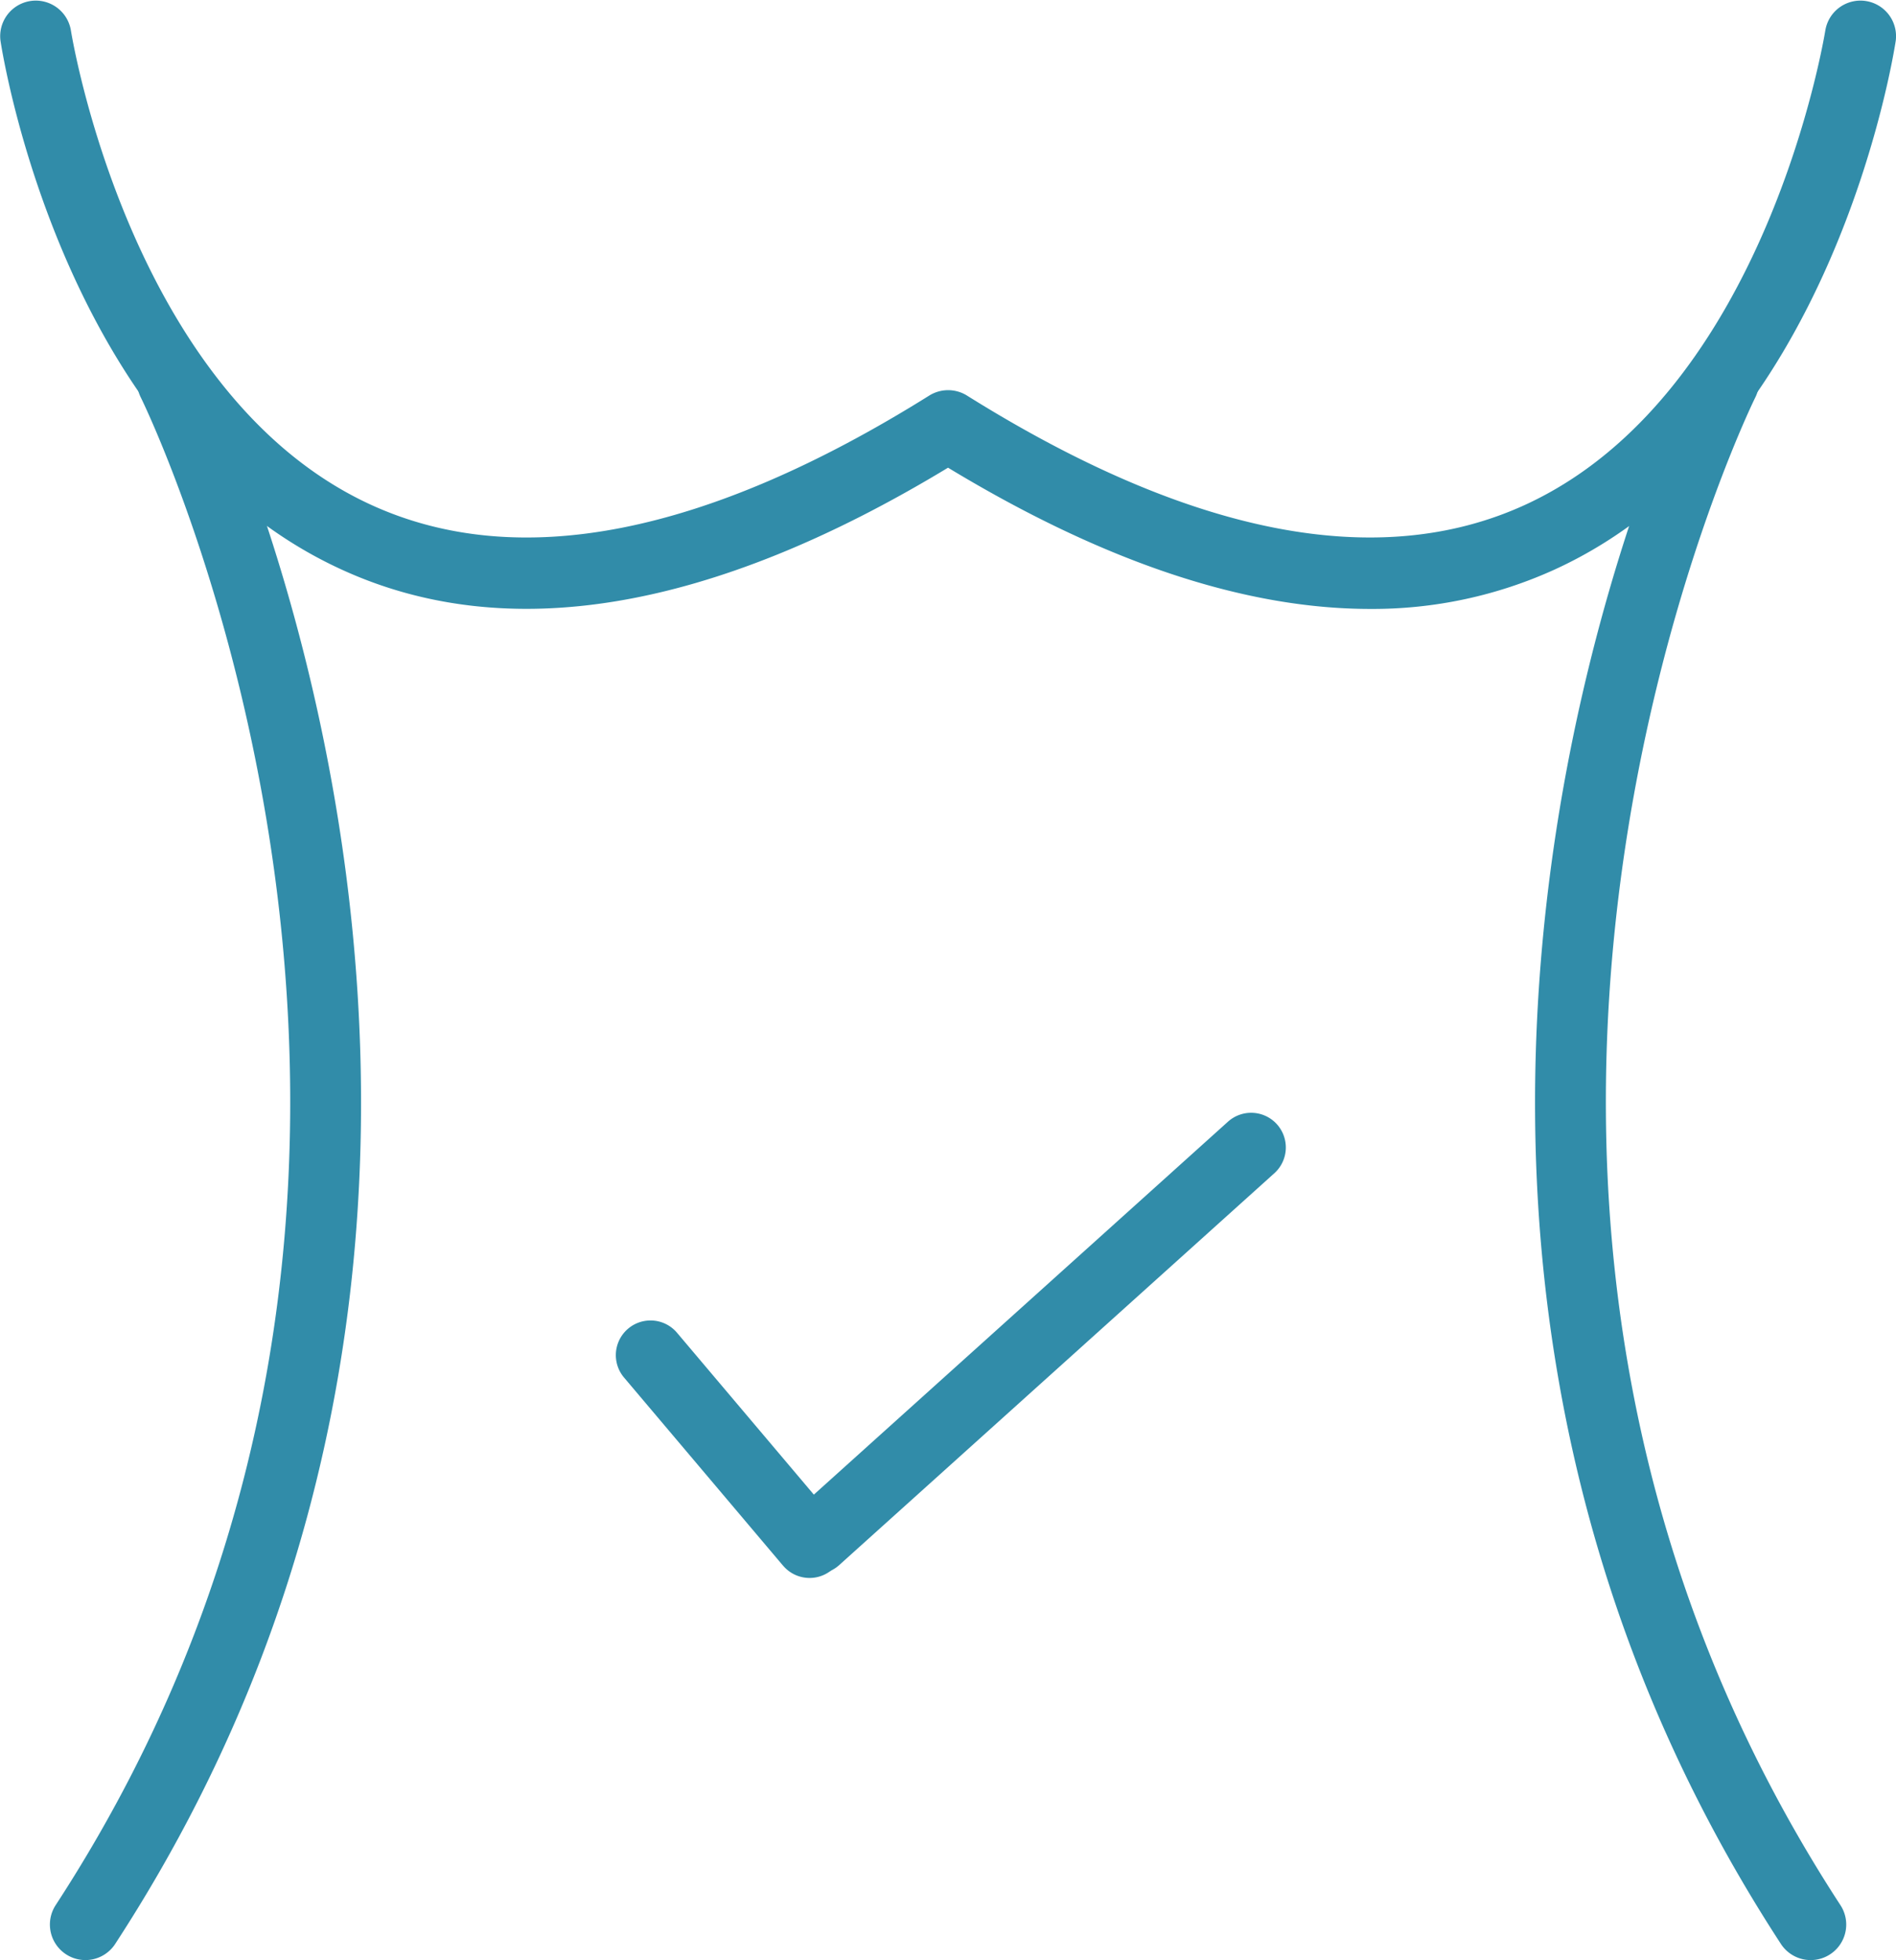 <svg xmlns="http://www.w3.org/2000/svg" width="41.02" height="42.4" viewBox="0 0 41.02 42.4">
  <g id="Raggruppa_593" data-name="Raggruppa 593" transform="translate(-278 -2037.277)">
    <path id="Tracciato_133" data-name="Tracciato 133" d="M159.774,951.253a.769.769,0,0,1-.643-1.188c10.169-15.6,1.927-32.444,1.843-32.613a.768.768,0,0,1,1.373-.69c.089.176,8.733,17.788-1.928,34.142A.768.768,0,0,1,159.774,951.253Z" transform="translate(120.073 1128.424)" fill="#318ca9"/>
    <path id="Tracciato_134" data-name="Tracciato 134" d="M175.807,841.226c-2.714,0-5.767-1.02-9.127-3.055-5.13,3.106-9.545,3.848-13.128,2.2-5.991-2.746-7.319-11.085-7.373-11.439a.77.77,0,0,1,1.522-.231c.012.078,1.264,7.88,6.5,10.275,3.176,1.453,7.238.658,12.072-2.365a.772.772,0,0,1,.817,0c4.833,3.022,8.9,3.818,12.072,2.365,5.235-2.4,6.487-10.2,6.5-10.275a.77.77,0,0,1,1.522.231c-.054.354-1.382,8.693-7.373,11.439A9.493,9.493,0,0,1,175.807,841.226Z" transform="translate(131.831 1209.223)" fill="#318ca9"/>
    <path id="Tracciato_135" data-name="Tracciato 135" d="M546.653,951.256a.768.768,0,0,1-.644-.349c-10.661-16.355-2.016-33.966-1.928-34.142a.768.768,0,0,1,1.373.69c-.084.168-8.326,17.013,1.843,32.613a.768.768,0,0,1-.643,1.188Z" transform="translate(-229.479 1128.421)" fill="#318ca9"/>
    <g id="Raggruppa_594" data-name="Raggruppa 594" transform="translate(302.231 2058.947) rotate(48)">
      <path id="Tracciato_167" data-name="Tracciato 167" d="M56.2,281.075h-.024l-5.315-.166a.75.75,0,0,1,.047-1.5l5.315.166a.75.75,0,0,1-.023,1.5Z" transform="translate(-52 -267.496)" fill="#318ca9"/>
      <path id="Linea_10" data-name="Linea 10" d="M0,13.418a.75.75,0,0,1-.75-.75V0A.75.75,0,0,1,0-.75.75.75,0,0,1,.75,0V12.668A.75.75,0,0,1,0,13.418Z" transform="translate(4.241)" fill="#318ca9"/>
    </g>
  </g>
</svg>
